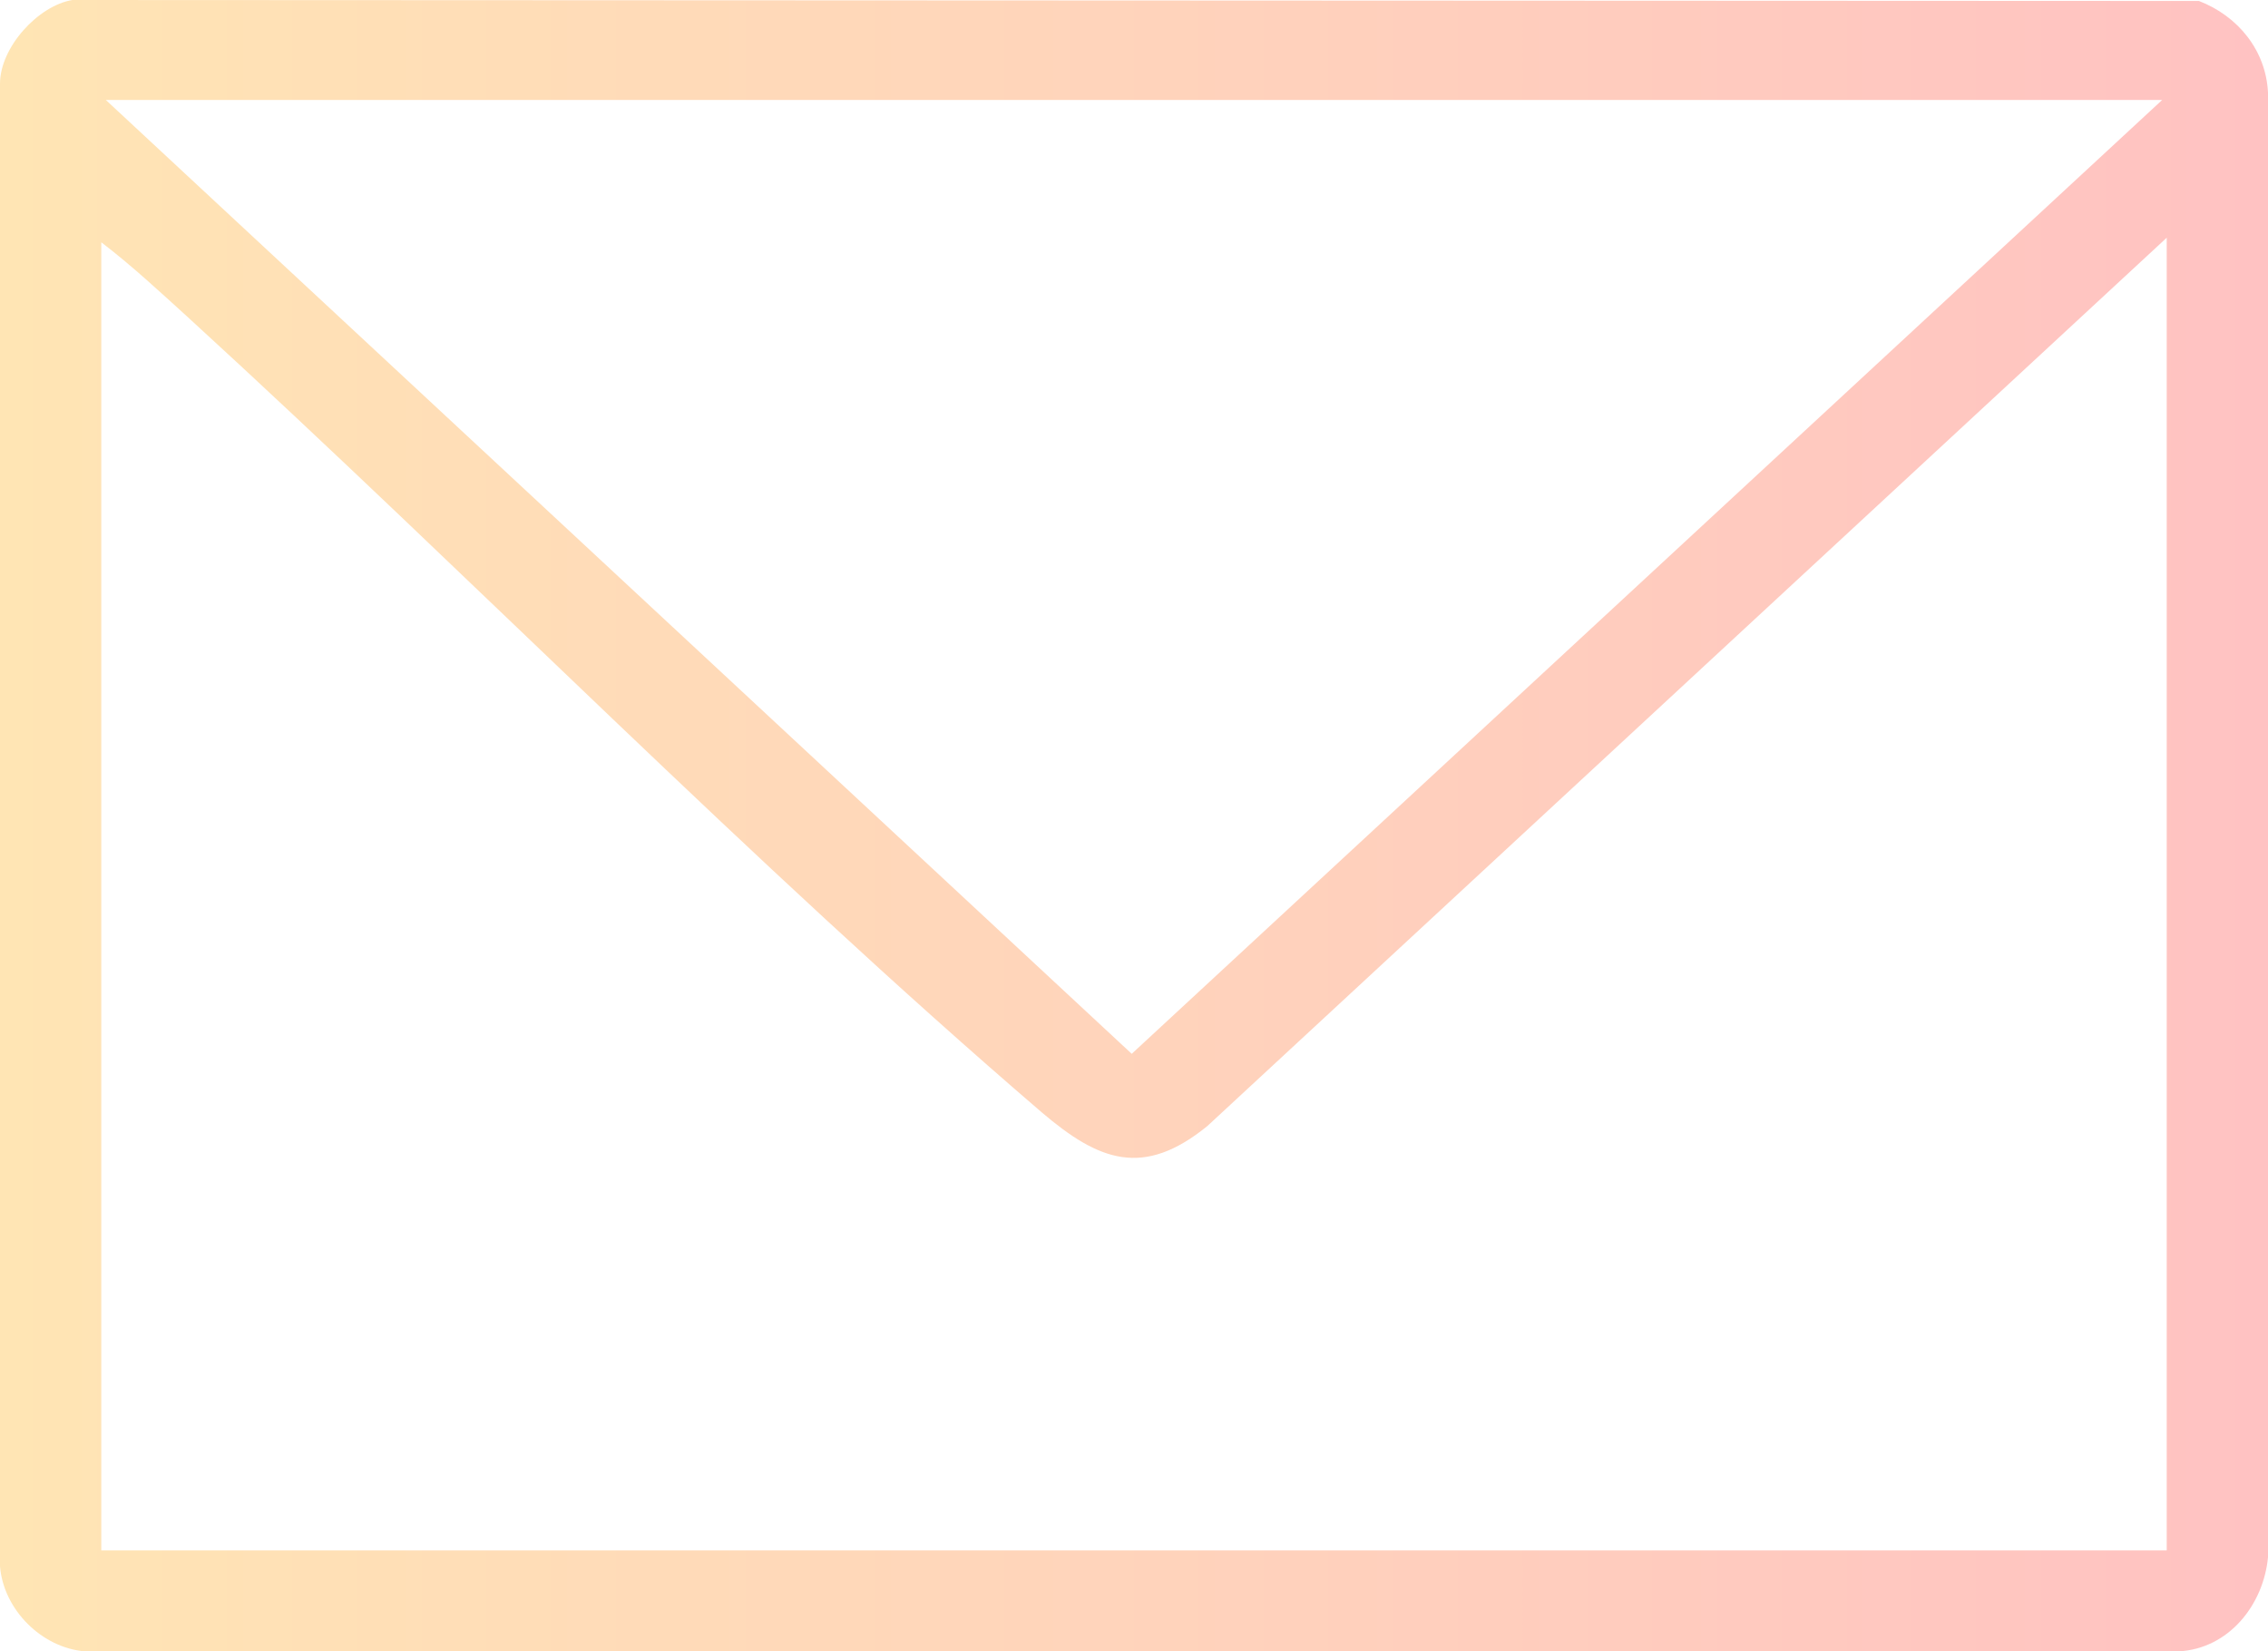 <svg data-name="レイヤー 2" xmlns="http://www.w3.org/2000/svg" viewBox="0 0 69.64 50.71"><defs><linearGradient id="a" data-name="名称未設定グラデーション 20" x1="0" y1="25.36" x2="69.64" y2="25.36" gradientUnits="userSpaceOnUse"><stop offset="0" stop-color="#ffe5b4"/><stop offset="1" stop-color="#ffc2c2"/></linearGradient></defs><path d="M2.22 0l65.3.03c1.19.46 2.06 1.51 2.12 2.82v44.97c-.14 1.46-1.2 2.81-2.75 2.89H2.61C1.28 50.6.11 49.43 0 48.1V2.57C0 1.46 1.16.18 2.22 0zm64.17 3.07H3.25l31.5 29.29L66.39 3.07zm.14 44.54V7.3L37.07 34.58c-1.97 1.6-3.33 1.07-5.08-.42-8.91-7.65-17.49-16.43-26.2-24.4-.87-.79-1.75-1.61-2.68-2.32v40.17h63.43z" fill="url(#a)" data-name="レイヤー 1"/></svg>